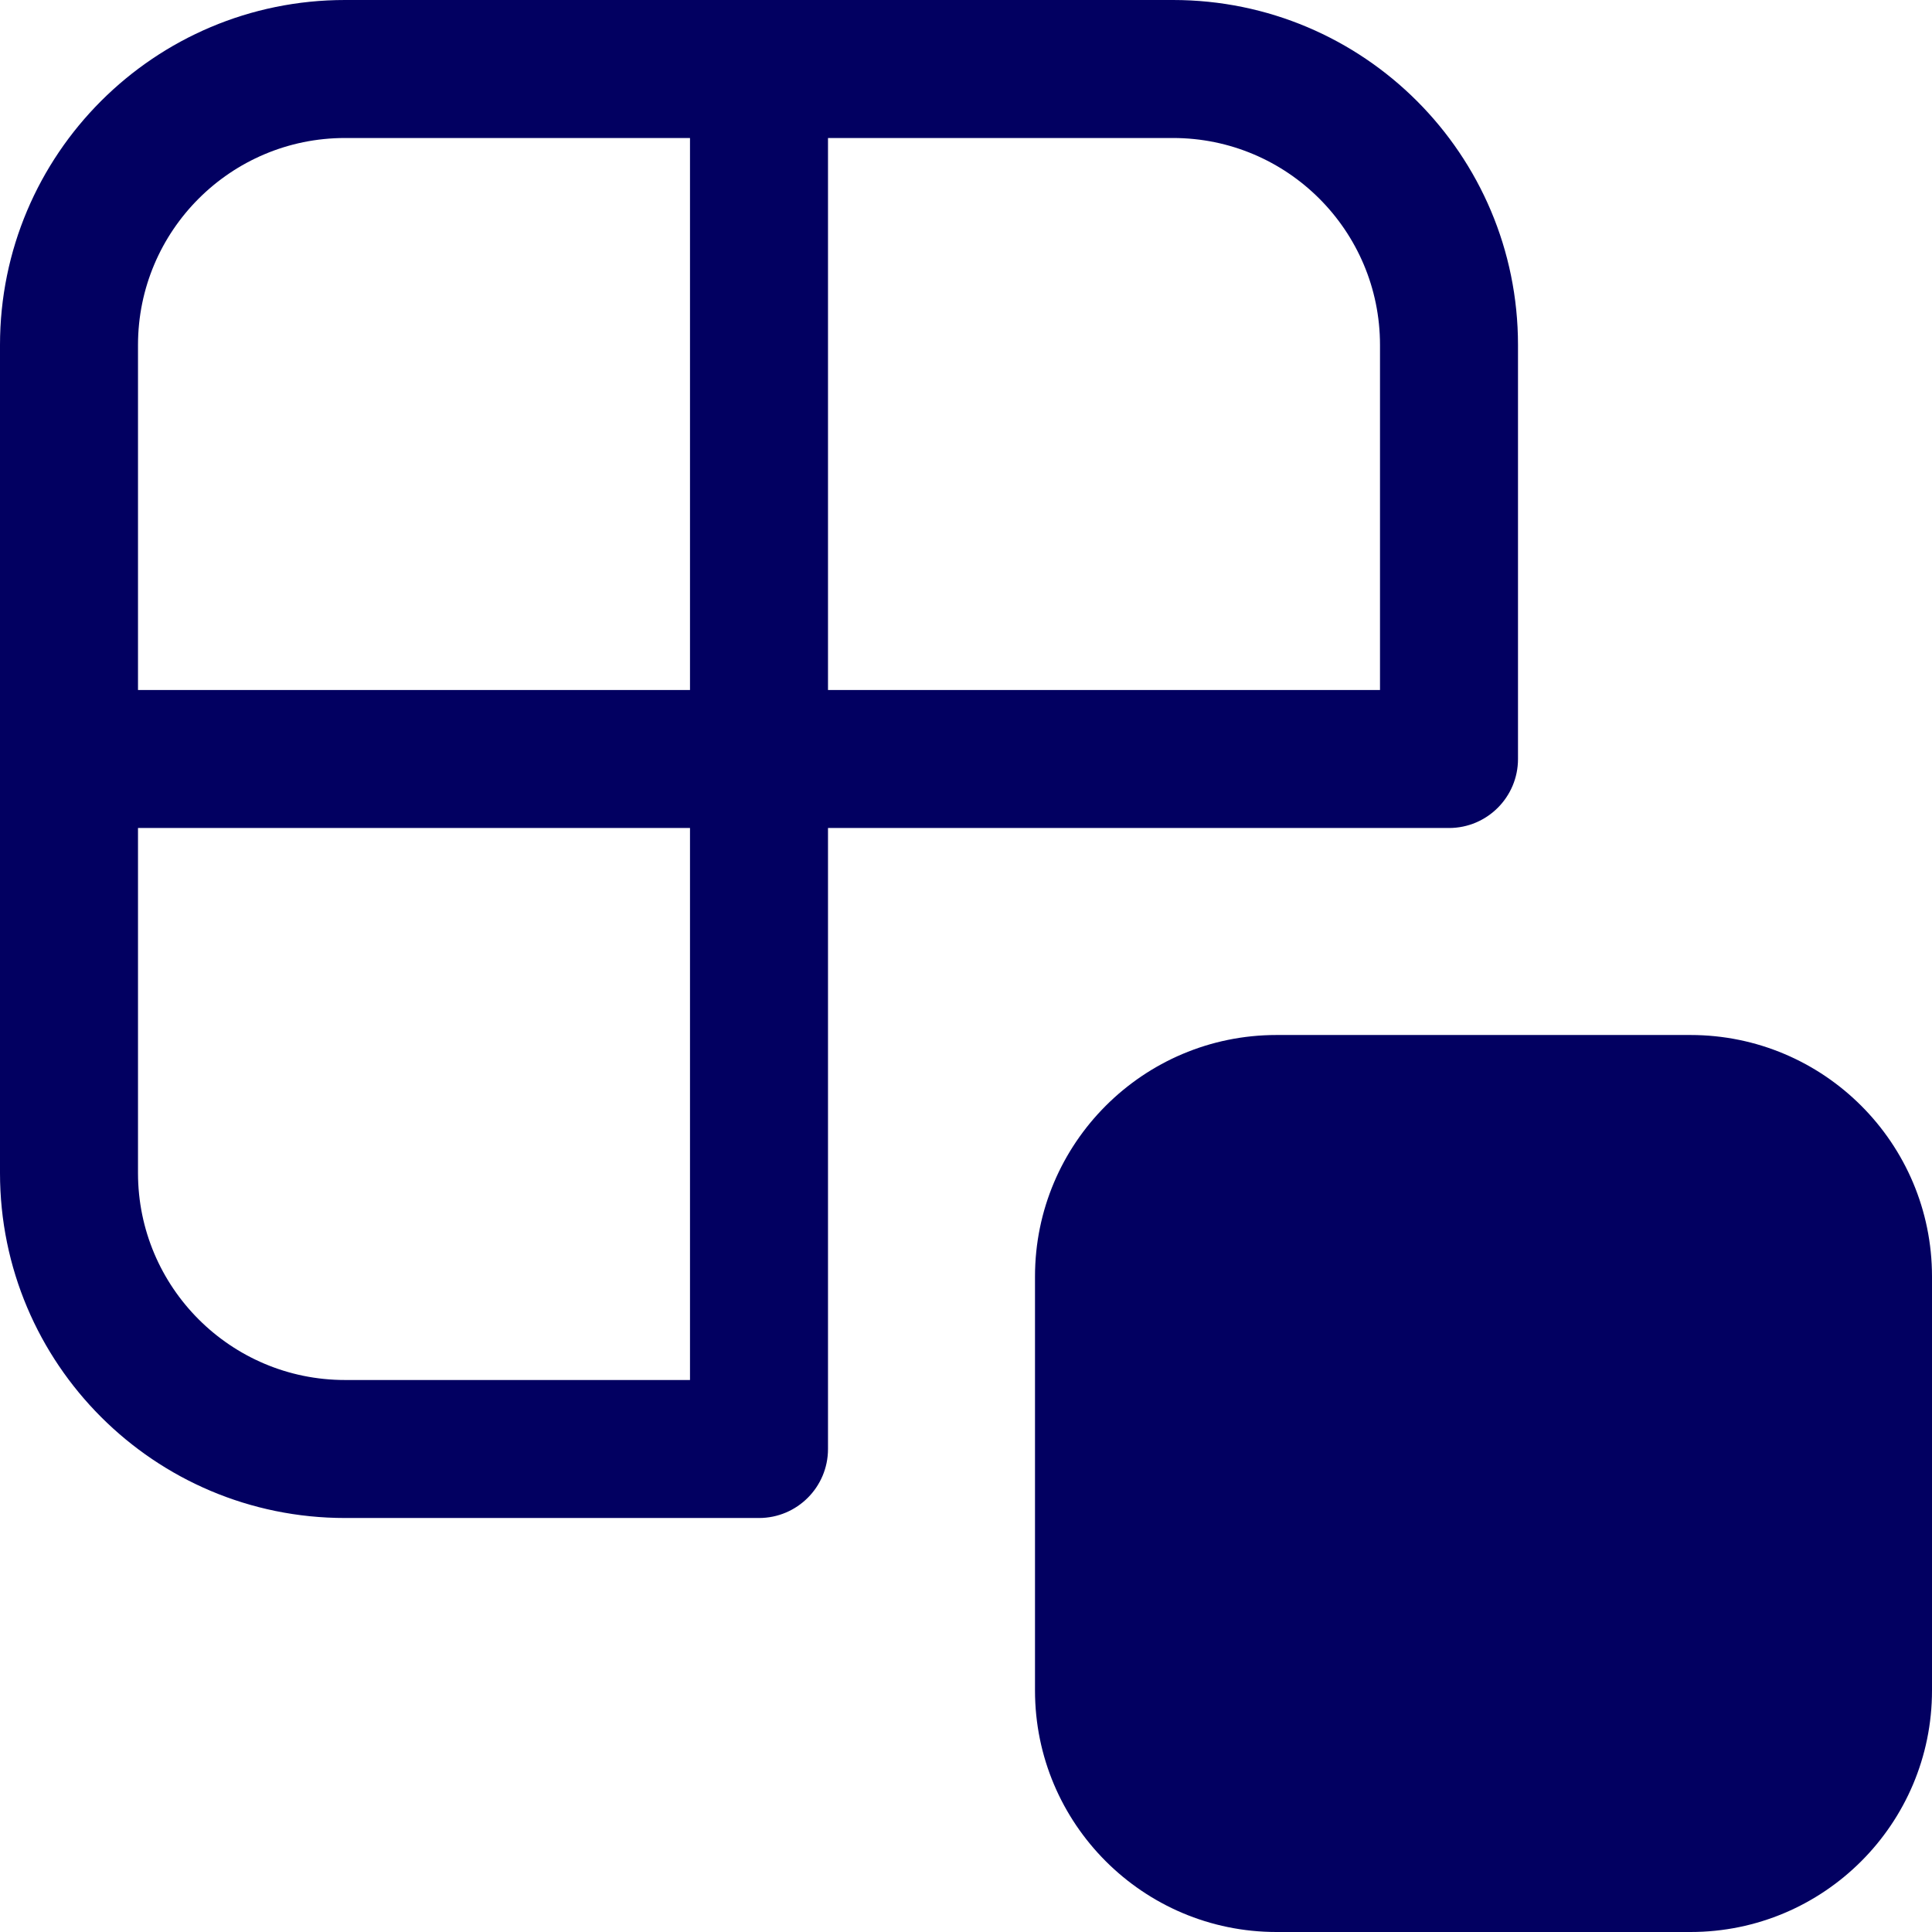 <?xml version="1.0" encoding="UTF-8"?>
<svg xmlns="http://www.w3.org/2000/svg" width="14" height="14" viewBox="0 0 14 14" fill="none">
  <path d="M2.5 0C1.119 0 0 1.119 0 2.5V8.5C0 9.881 1.119 11 2.5 11H5.5C5.776 11 6 10.776 6 10.5L6 6H10.5C10.776 6 11 5.776 11 5.5V2.5C11 1.119 9.881 0 8.5 0H2.5ZM5 6V10H2.5C1.672 10 1 9.328 1 8.5V6H5ZM5 5H1V2.5C1 1.672 1.672 1 2.5 1H5V5ZM6 5V1H8.5C9.328 1 10 1.672 10 2.5V5H6ZM7.5 9.25C7.5 8.284 8.284 7.5 9.25 7.5H12.25C13.216 7.5 14 8.284 14 9.25V12.25C14 13.216 13.216 14 12.25 14H9.25C8.284 14 7.5 13.216 7.5 12.25V9.25Z" fill="#020061"></path>
</svg>
